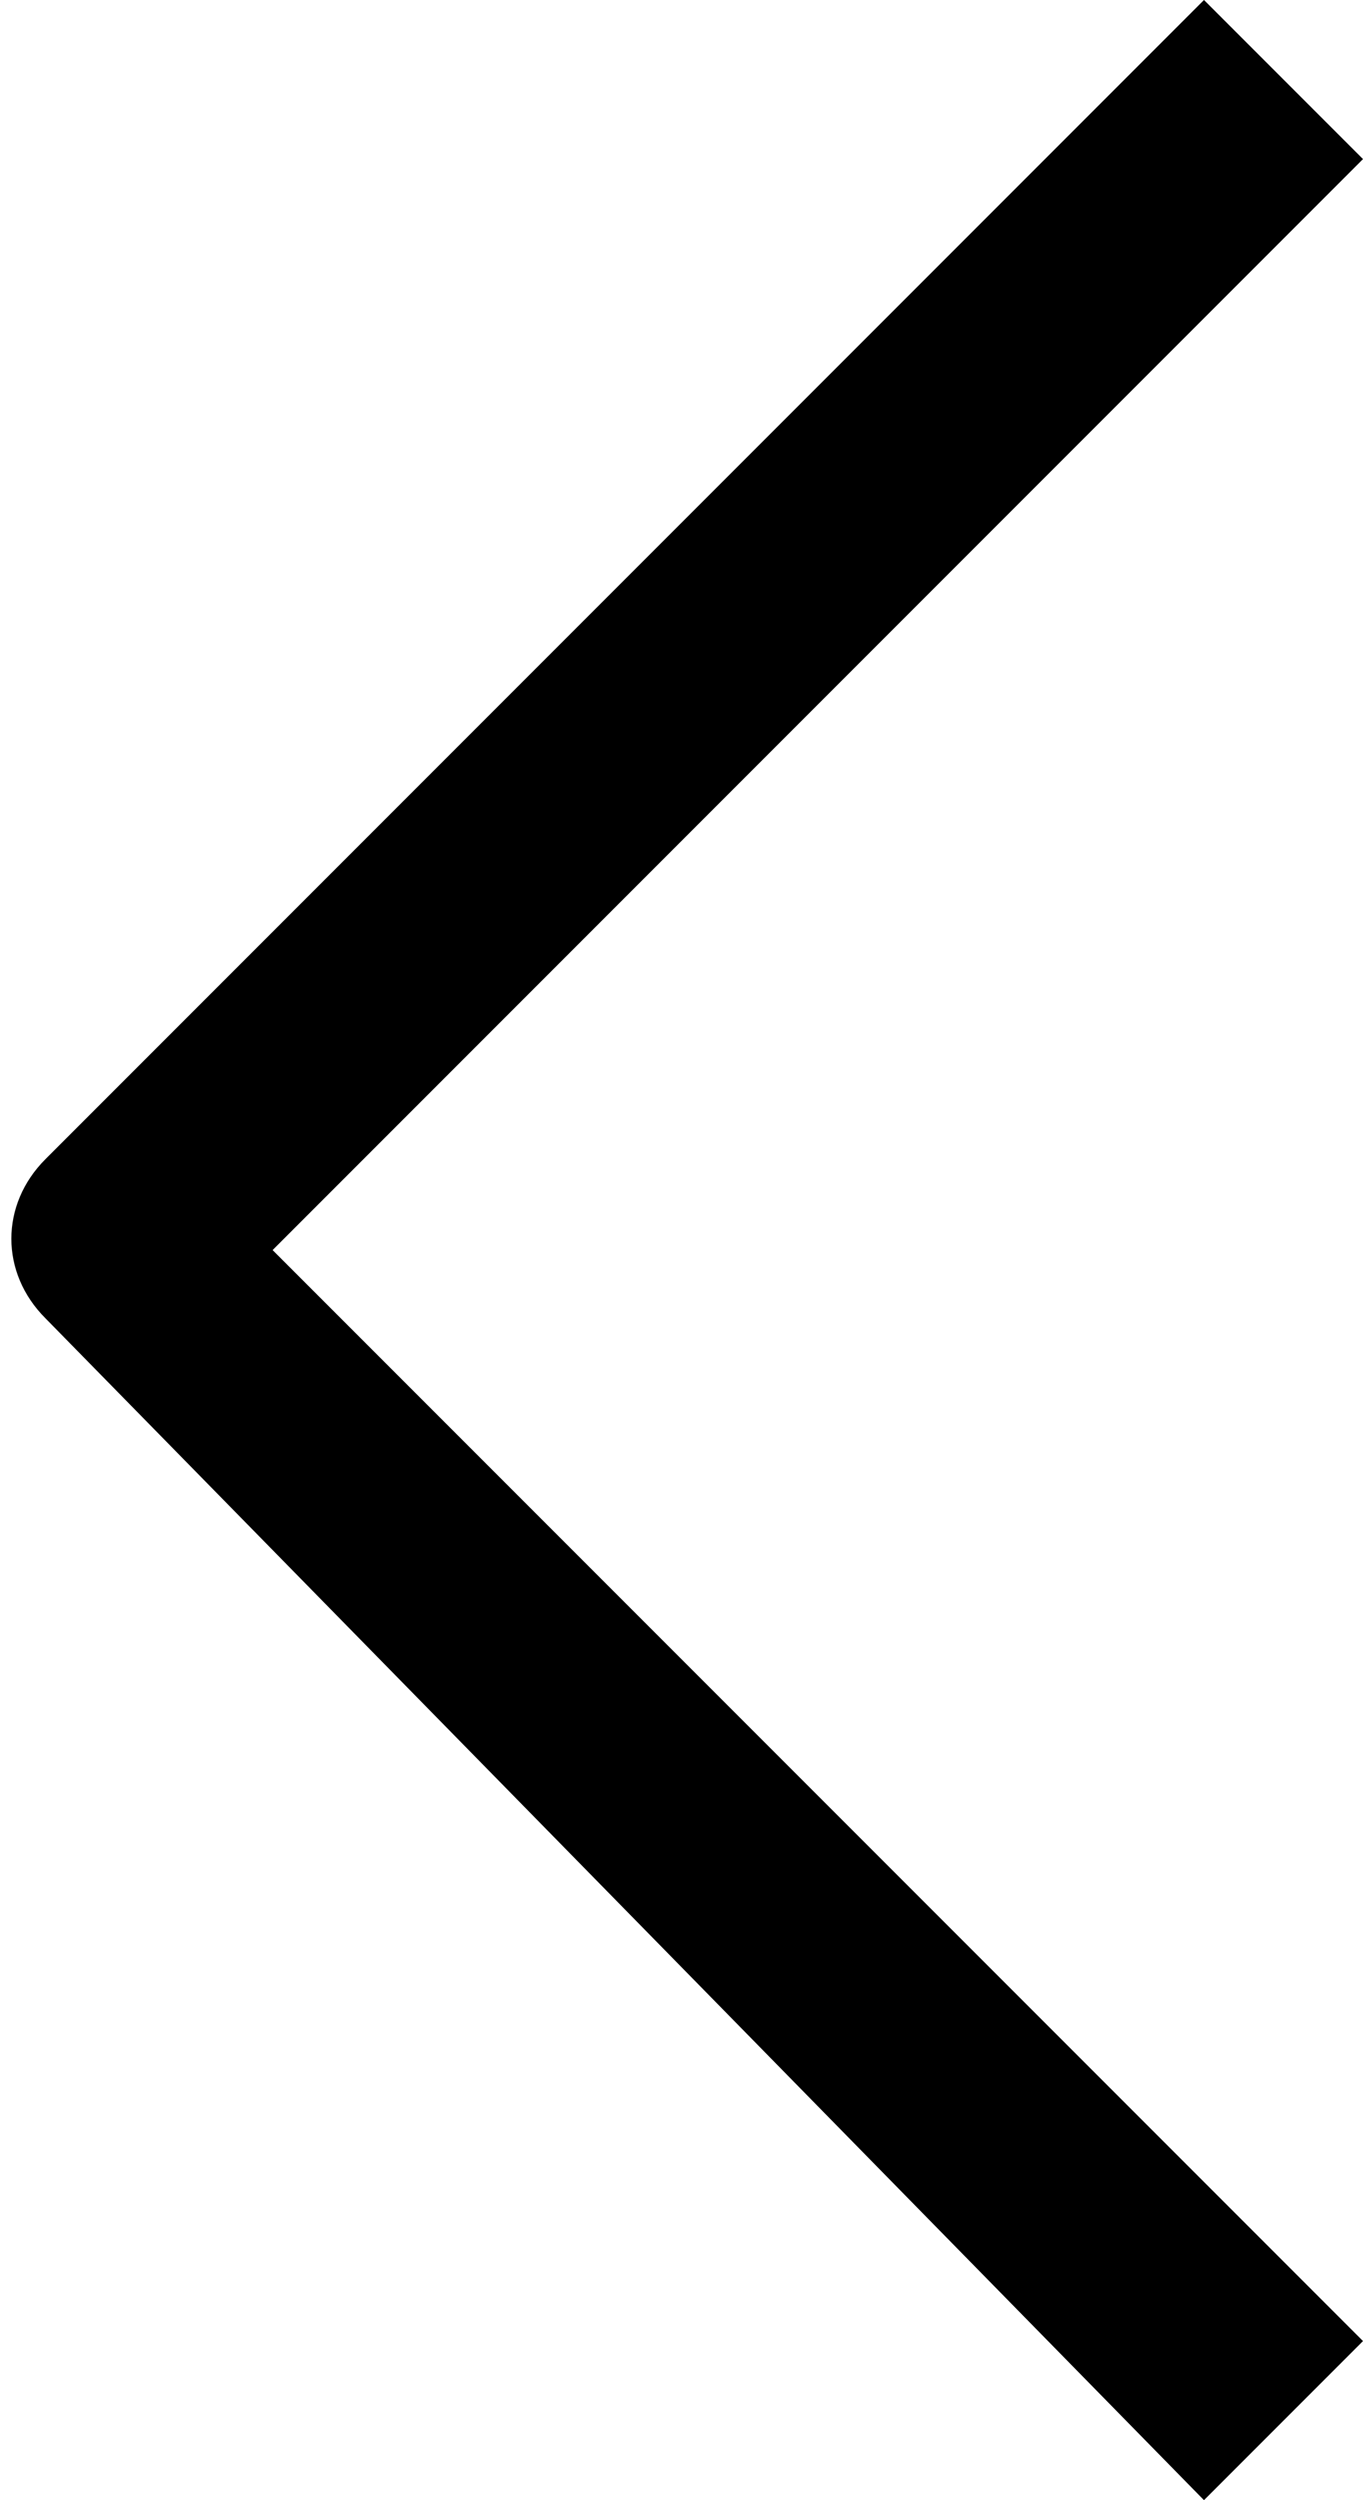 <?xml version="1.0" encoding="utf-8"?>
<svg version="1.1" id="Livello_1" width="6" height="11"
	 xmlns="http://www.w3.org/2000/svg" xmlns:xlink="http://www.w3.org/1999/xlink" x="0px" y="0px"
	 viewBox="0 0 6 11" style="enable-background:new 0 0 6 11;" xml:space="preserve">
<path d="M0.2,5.8C0.1,5.8,0.1,5.8,0.2,5.8c-0.2-0.2-0.2-0.5,0-0.7L5.3,0L6,0.7L1.2,5.5L6,10.3L5.3,11L0.2,5.8z"/>
</svg>
